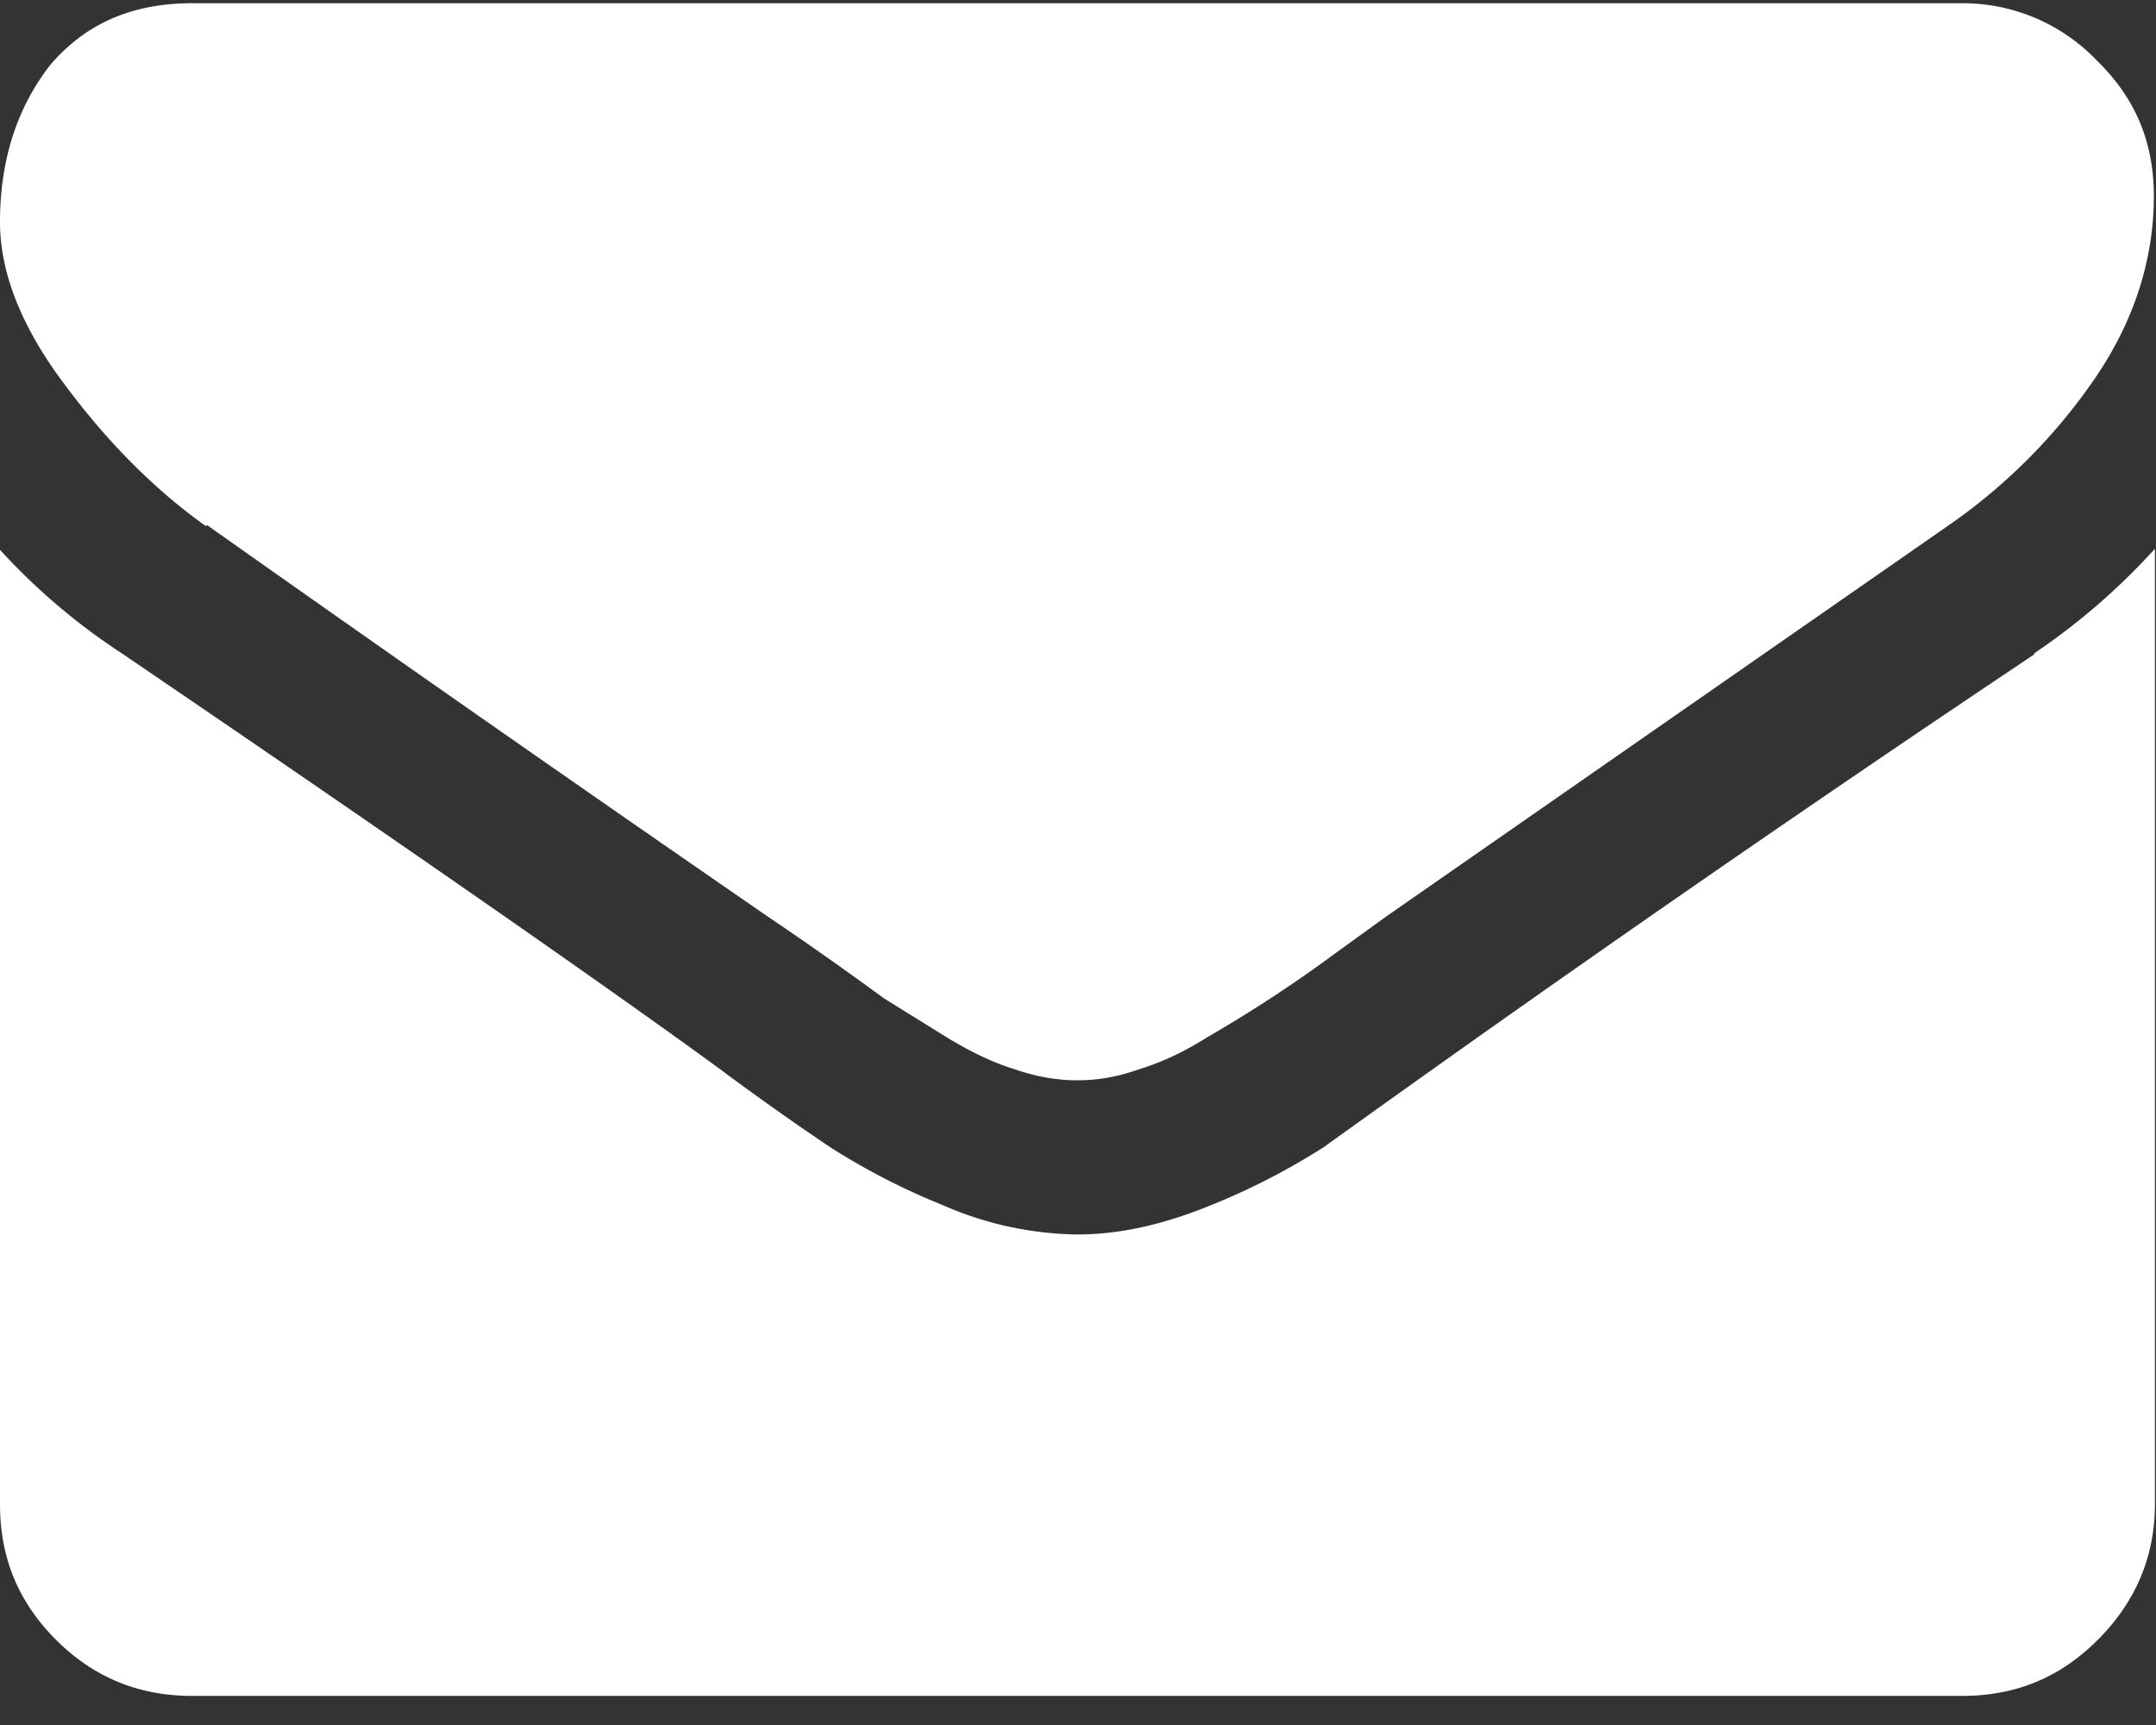 <svg xmlns="http://www.w3.org/2000/svg" width="20" height="16"><rect width="100%" height="100%" fill="#333333" stroke="none"/><g fill="#FFF"><path d="M1.92 4.87a553.37 553.37 0 0 0 5.2 3.63 33.03 33.03 0 0 1 1.08.76l.58.36c.23.14.44.24.64.3.2.07.4.1.56.1H10c.18 0 .36-.03.56-.1.2-.06.42-.16.64-.3a12.57 12.57 0 0 0 1.19-.78l.47-.34 5.22-3.63a5.3 5.3 0 0 0 1.36-1.37c.36-.53.54-1.1.54-1.68 0-.5-.17-.91-.53-1.26A1.72 1.72 0 0 0 18.2.03H1.78c-.57 0-1 .2-1.32.58C.16 1 0 1.48 0 2.06c0 .47.2.98.61 1.52.41.55.85.98 1.3 1.3z"/><path d="M18.87 6.07a236.65 236.65 0 0 0-6.59 4.57 6.37 6.37 0 0 1-1.05.54c-.44.18-.85.27-1.23.27h-.02a3.2 3.2 0 0 1-1.23-.27 6.37 6.37 0 0 1-1.05-.54 26.41 26.41 0 0 1-1.03-.73c-1-.73-2.85-2.02-5.54-3.85A5.9 5.9 0 0 1 0 5.1v8.85c0 .5.17.91.52 1.26s.77.52 1.26.52H18.2c.5 0 .91-.17 1.26-.52s.53-.77.53-1.26V5.09a6.15 6.15 0 0 1-1.12.97z"/></g></svg>